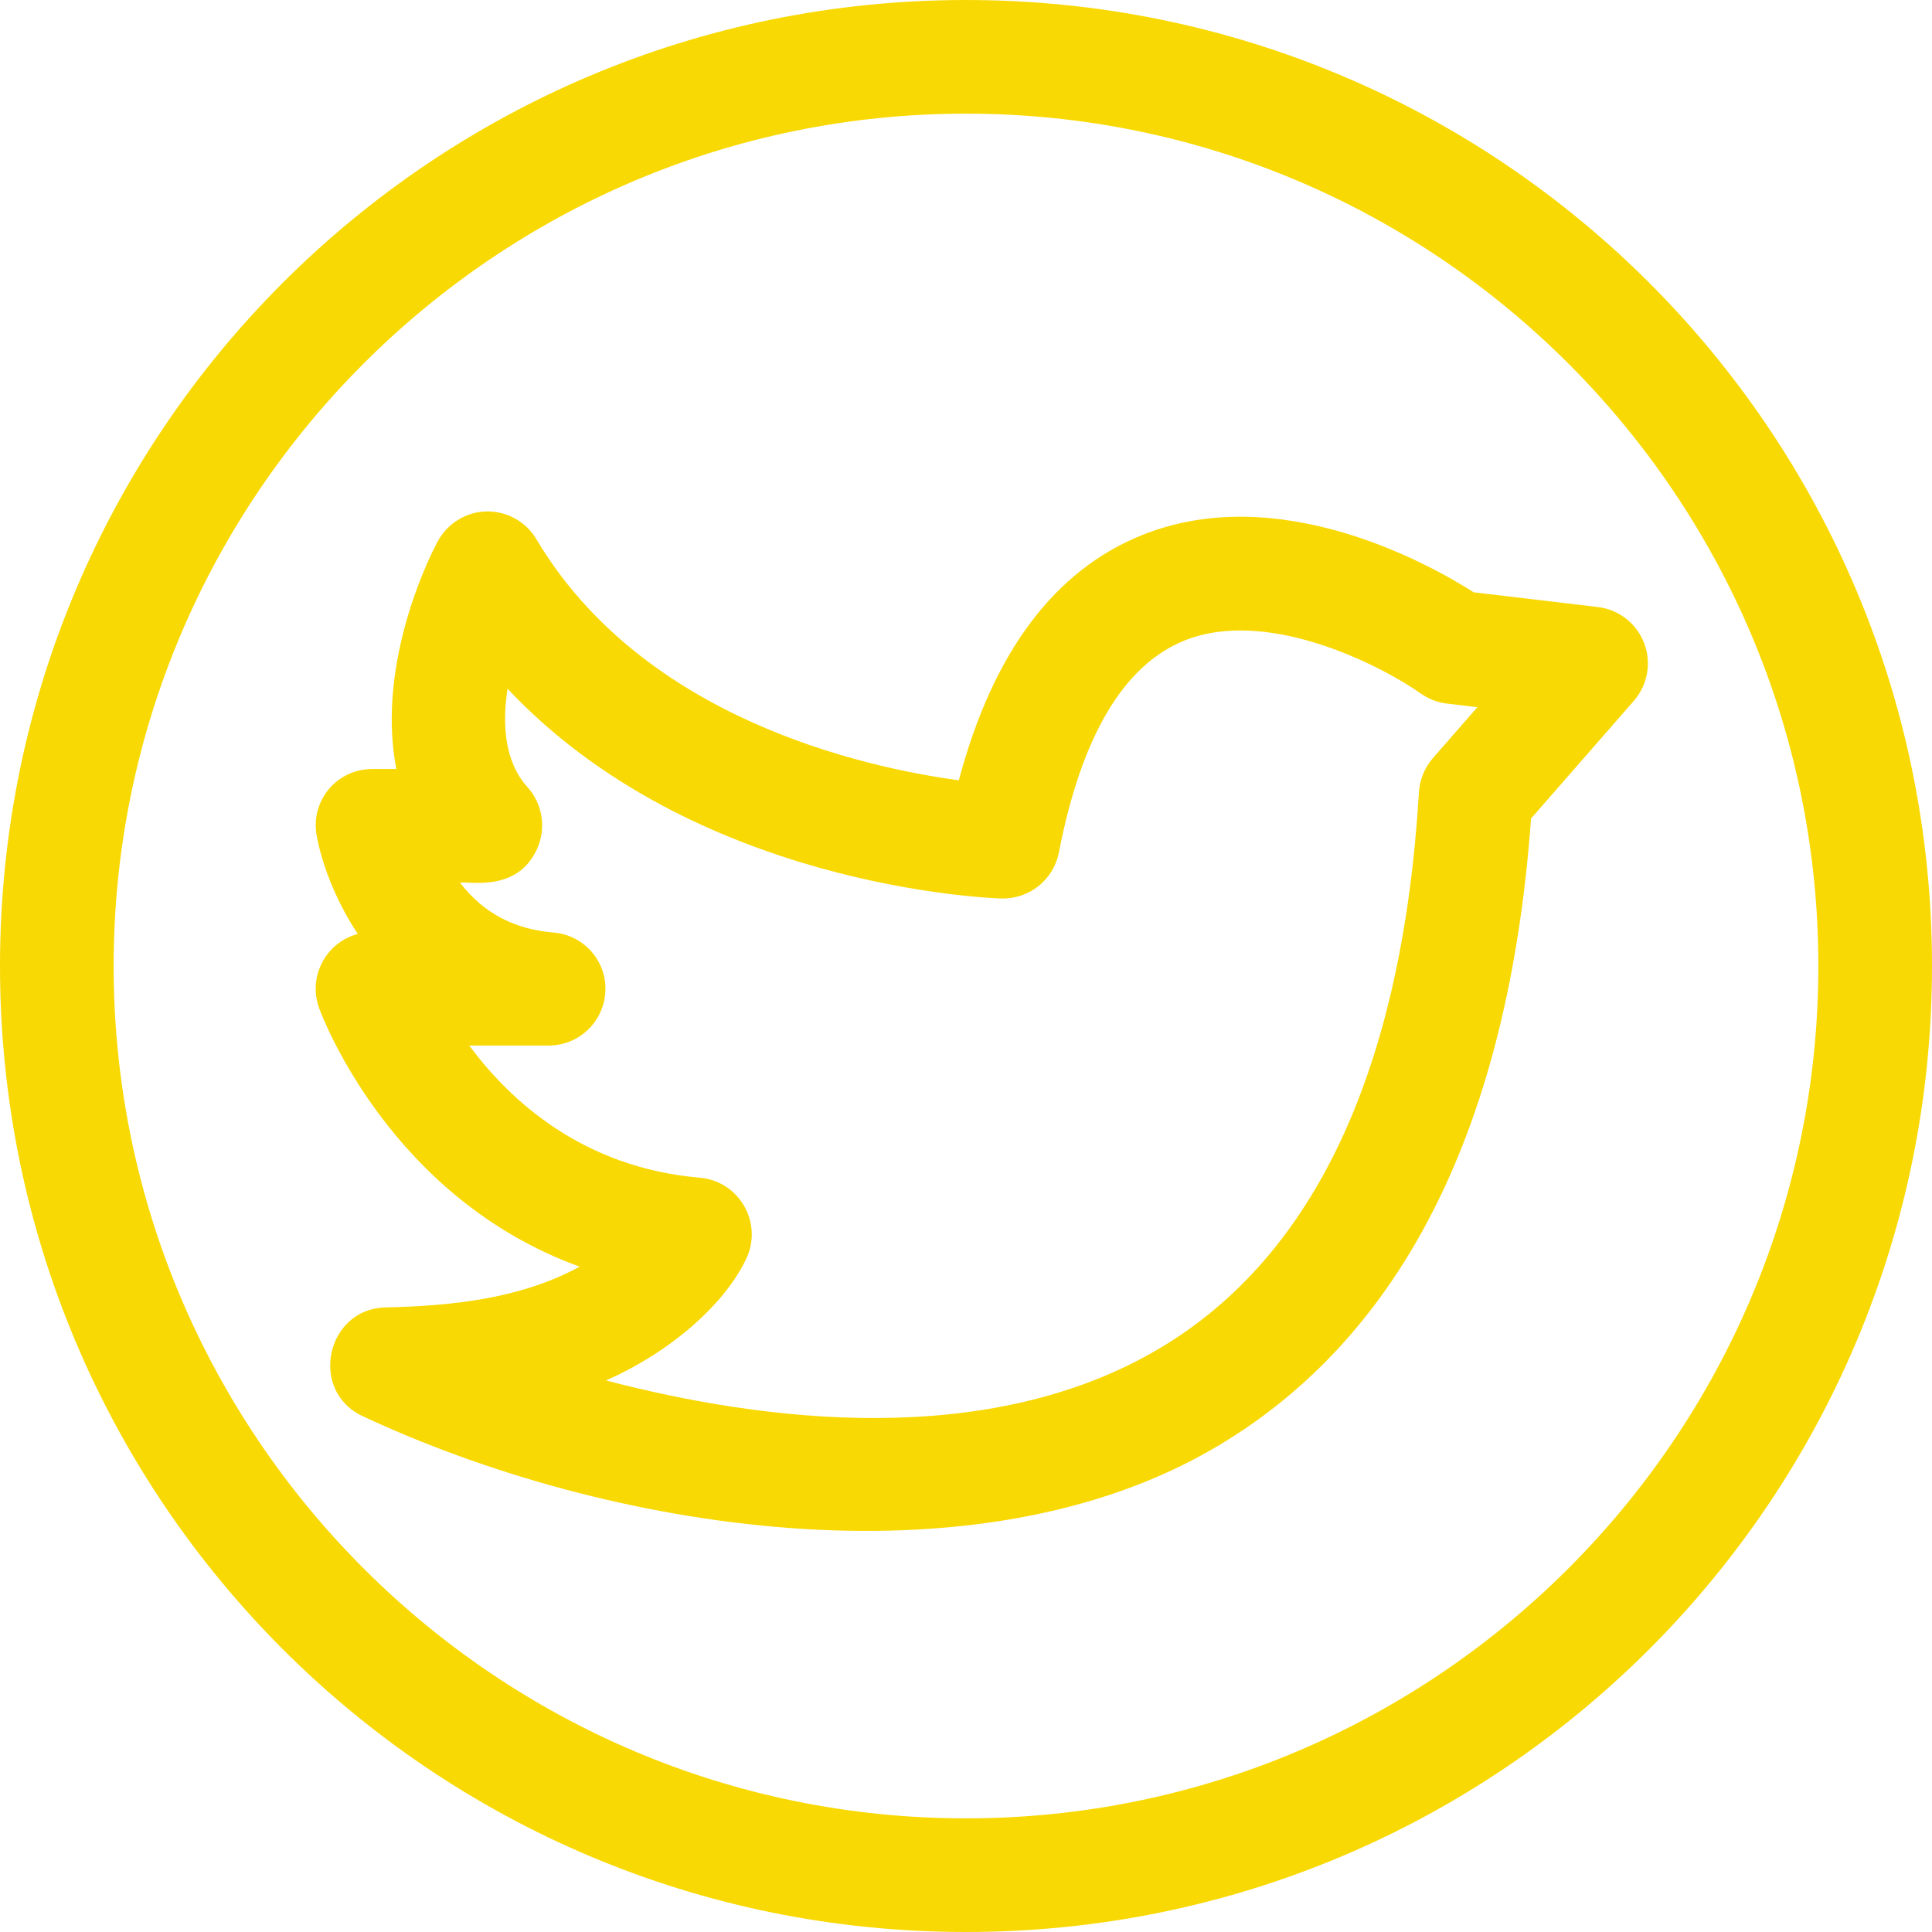 <?xml version="1.0" encoding="UTF-8" standalone="no"?><svg xmlns="http://www.w3.org/2000/svg" xmlns:xlink="http://www.w3.org/1999/xlink" fill="#f9d903" height="510" preserveAspectRatio="xMidYMid meet" version="1" viewBox="1.0 1.0 510.0 510.0" width="510" zoomAndPan="magnify"><g><g><g id="change1_1"><path d="M434.999,170.742c-1.999-5.193-6.708-8.853-12.233-9.507l-32.732-3.879c-11.739-7.465-51.25-29.587-87.375-15.182 c-23.279,9.284-39.575,31.057-48.549,64.805c-25.267-3.425-83.384-16.317-111.516-63.642c-2.769-4.658-7.809-7.454-13.254-7.331 c-5.418,0.13-10.344,3.277-12.887,8.063C115.587,145.699,100.034,175,105.614,204H99.34c-9.731,0-16.385,8.644-14.755,17.543 c1.288,7.041,4.703,16.688,10.859,25.998c-8.566,2.305-13.187,11.405-10.197,19.604c0.867,2.377,18.921,50.189,68.763,68.213 c-15.596,8.539-33.937,10.38-51.291,10.769c-15.589,0.37-20.271,21.98-6.039,28.669c64.115,30.093,161.466,46.094,225.714,7.948 c49.09-29.145,76.91-84.88,82.76-165.674l27.143-31.072C435.958,181.808,436.998,175.935,434.999,170.742z M379.243,201.132 c-2.194,2.511-3.482,5.779-3.676,8.969c-4.385,73.018-27.401,122.41-68.411,146.801c-45.11,26.833-104.338,19.453-146.177,8.503 c19.904-8.868,32.634-22.421,37.138-32.415c4.23-9.393-2.07-20.221-12.397-21.105c-30.816-2.638-50.033-20.268-60.841-34.885 h20.941c8.042,0,14.653-6.343,14.987-14.378c0.334-8.035-5.729-14.798-13.743-15.465C136.671,246.292,128.588,242,122.431,234 c2.314-0.463,15.179,2.696,20.385-9.009c2.409-5.415,1.403-11.792-2.565-16.194c-6.133-6.802-6.702-16.738-5.272-25.996 c49.104,52.24,126.645,55.261,130.353,55.375c7.362,0.191,13.787-4.923,15.187-12.147c5.941-30.671,17.104-49.5,33.175-55.955 c22.271-8.943,52.549,7.061,62.307,13.962c2.056,1.469,4.448,2.394,6.956,2.691l8.041,0.952L379.243,201.132z"/><path d="M256,1C115.049,1,1,115.068,1,256c0,140.951,114.068,255,255,255c140.951,0,255-114.068,255-255 C511,115.048,396.932,1,256,1z M256,481C131.935,481,31,380.065,31,256S131.935,31,256,31s225,100.935,225,225 S380.065,481,256,481z"/></g></g></g></svg>